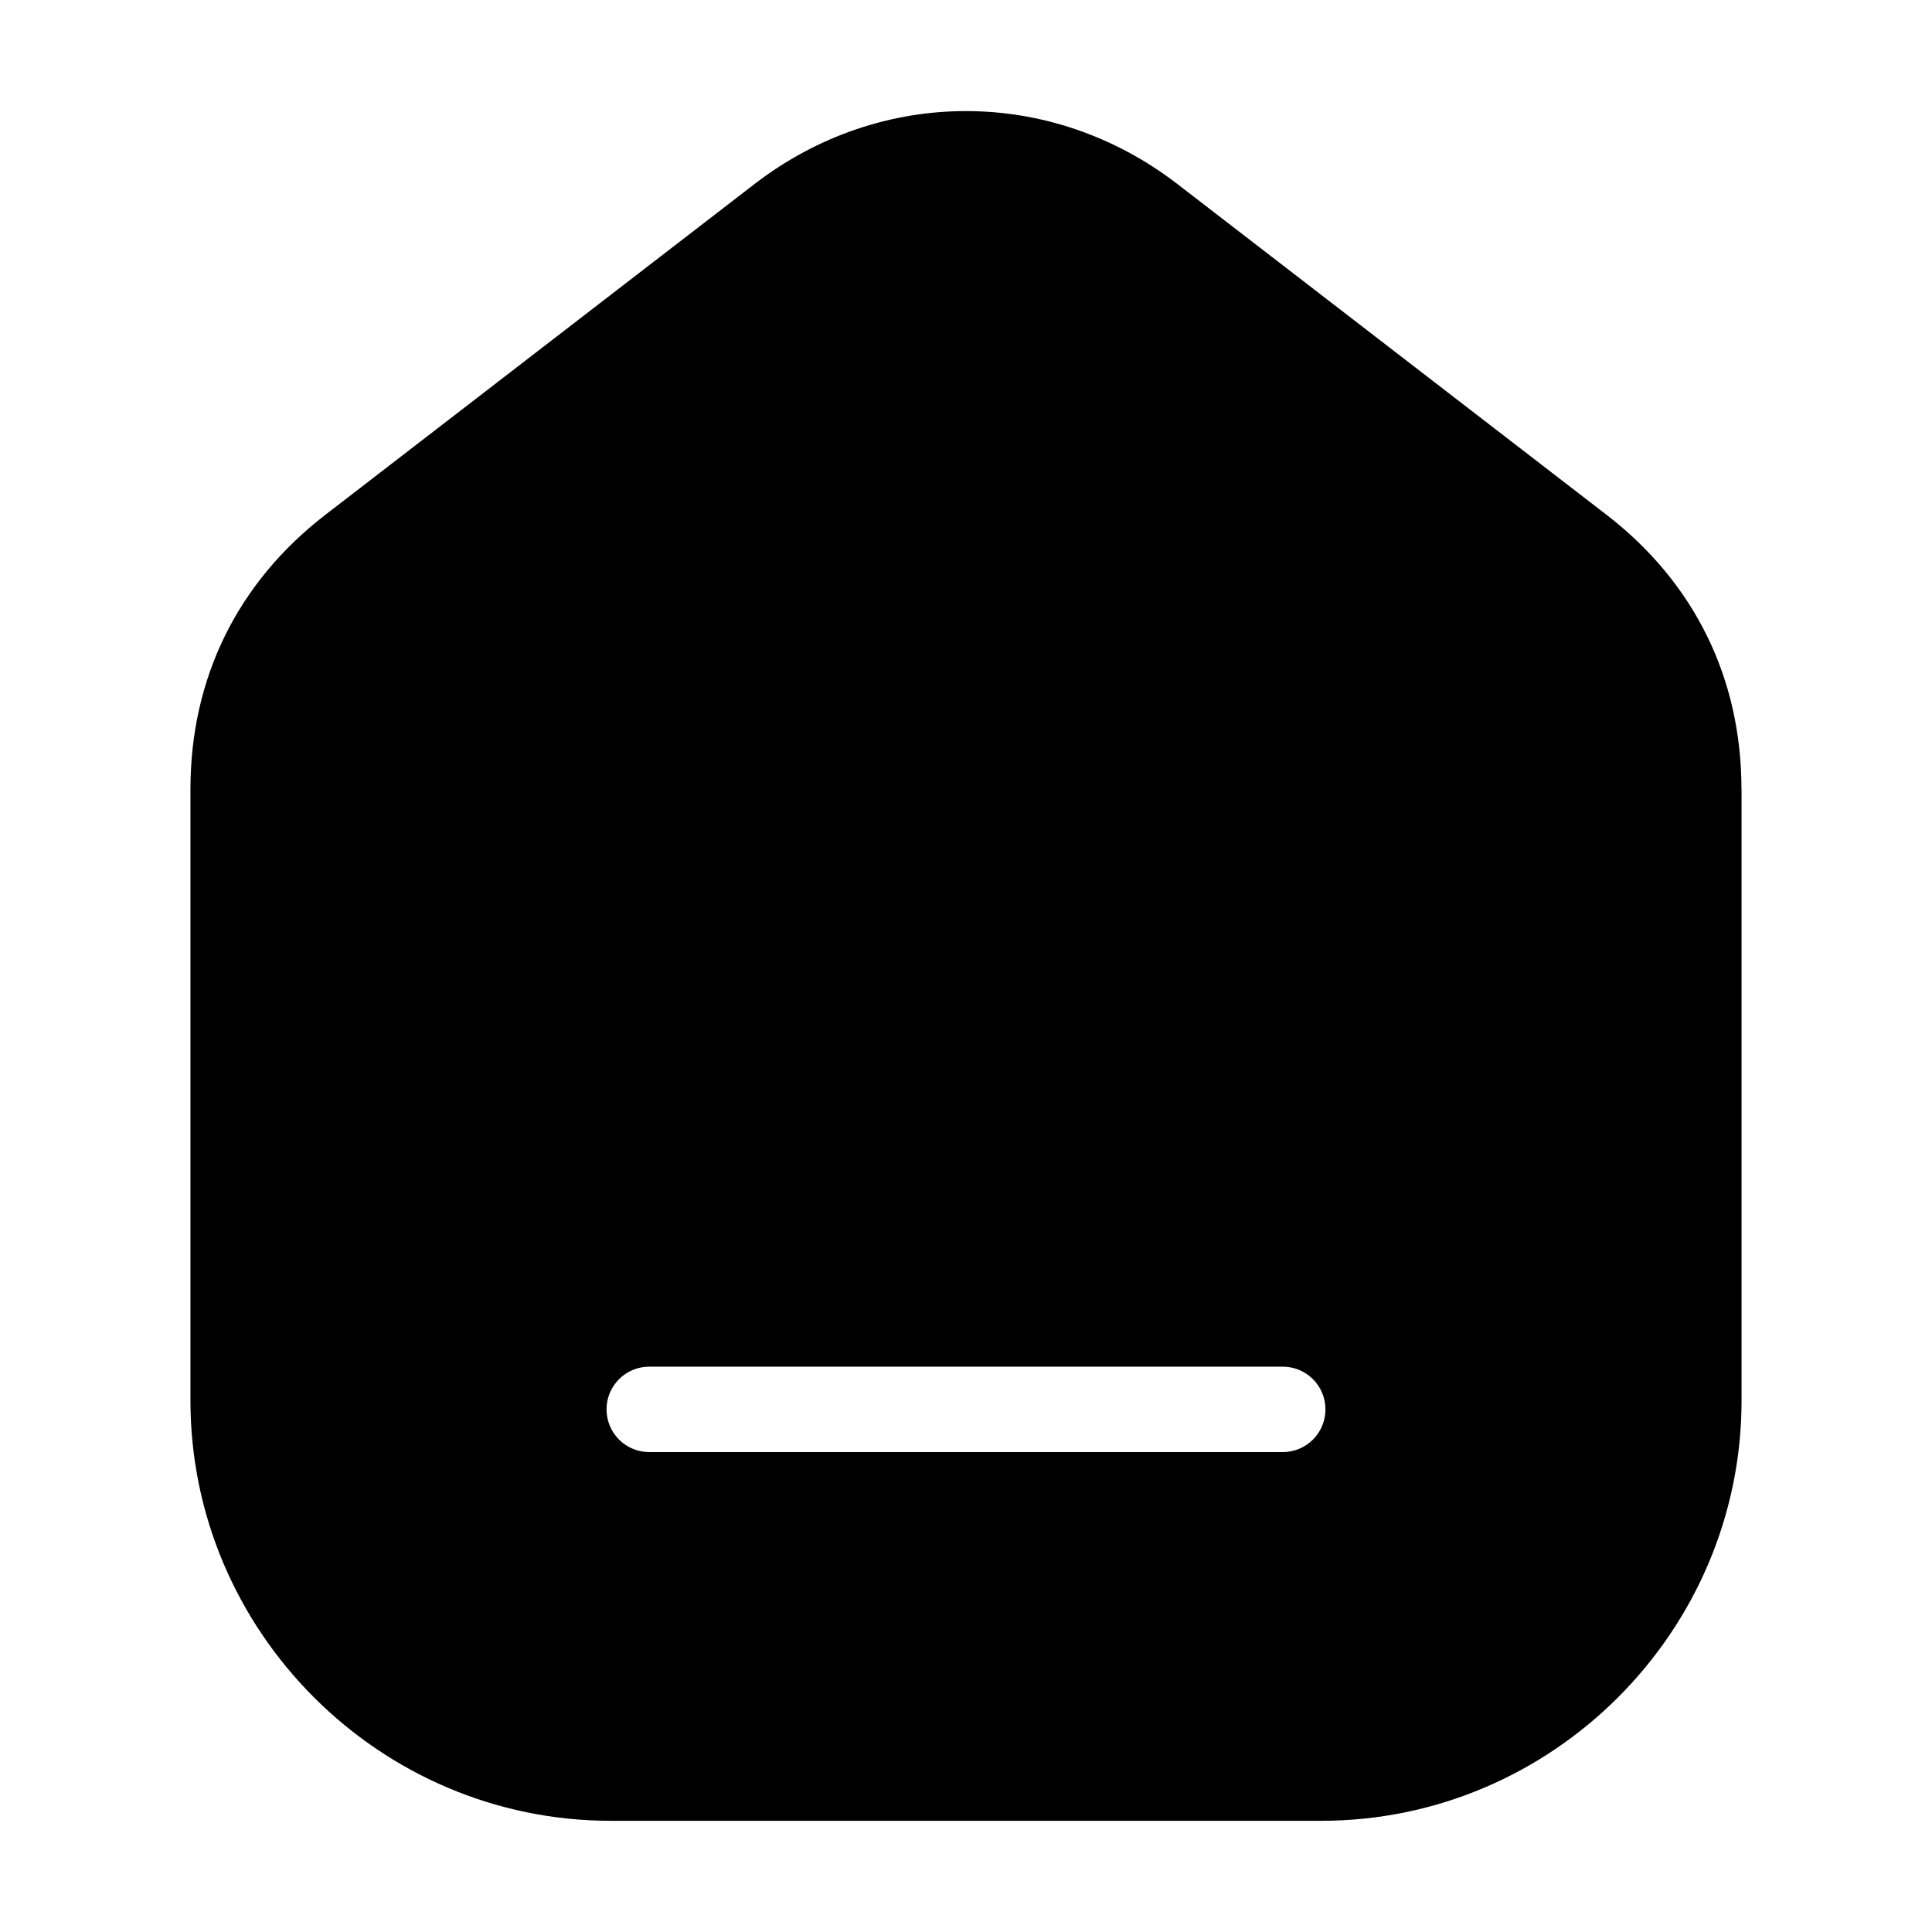 <?xml version="1.0" encoding="UTF-8"?>
<!-- Uploaded to: SVG Repo, www.svgrepo.com, Generator: SVG Repo Mixer Tools -->
<svg fill="#000000" width="800px" height="800px" version="1.1" viewBox="144 144 512 512" xmlns="http://www.w3.org/2000/svg">
 <path d="m605.53 353.18v161.96c0 61.273-50.133 111.39-111.39 111.39h-188.28c-61.258 0-111.39-50.121-111.39-111.39v-161.96c0-29.457 12.469-54.805 35.789-72.777l113.64-87.59c33.508-25.832 78.672-25.832 112.18 0l113.64 87.59c23.32 17.973 35.789 43.316 35.789 72.777zm-289.47 175.64c-6.258 0-11.32-5.062-11.32-11.32 0-6.258 5.062-11.32 11.32-11.32h167.88c6.258 0 11.32 5.062 11.32 11.32 0 6.258-5.062 11.32-11.32 11.32z" fill-rule="evenodd"/>
</svg>